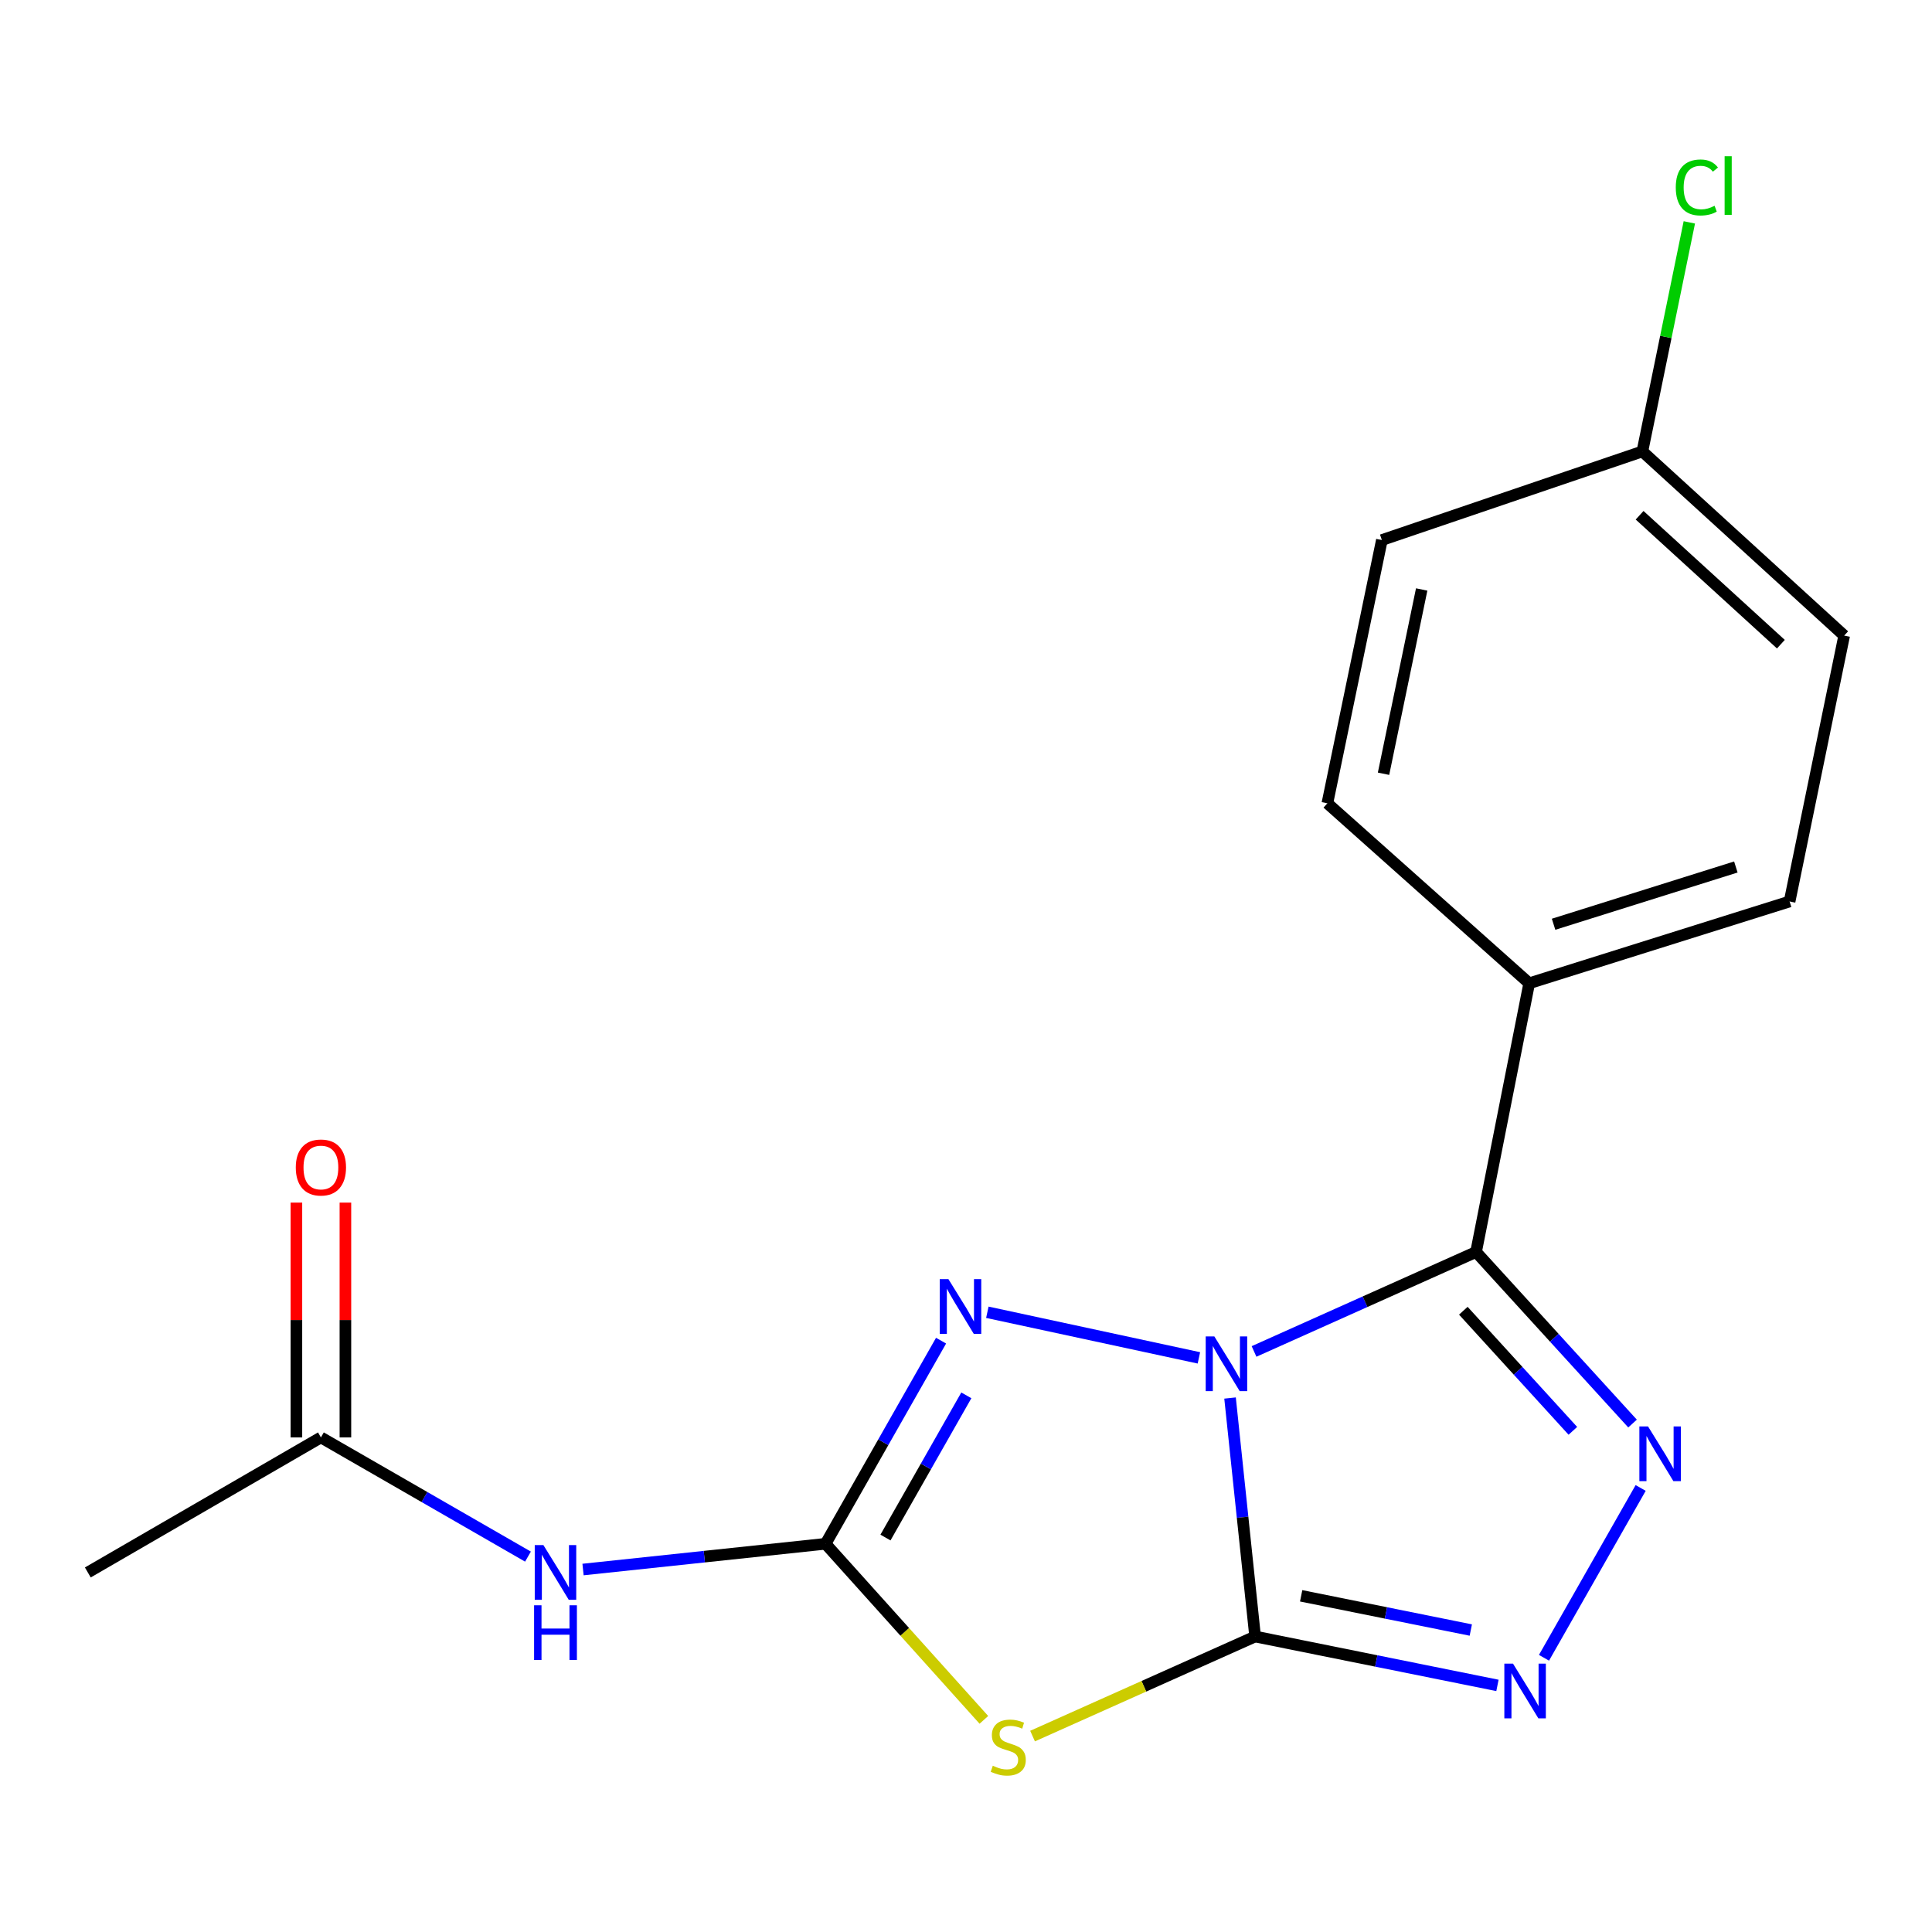 <?xml version='1.0' encoding='iso-8859-1'?>
<svg version='1.1' baseProfile='full'
              xmlns='http://www.w3.org/2000/svg'
                      xmlns:rdkit='http://www.rdkit.org/xml'
                      xmlns:xlink='http://www.w3.org/1999/xlink'
                  xml:space='preserve'
width='1000px' height='1000px' viewBox='0 0 1000 1000'>
<!-- END OF HEADER -->
<rect style='opacity:1.0;fill:#FFFFFF;stroke:none' width='1000' height='1000' x='0' y='0'> </rect>
<path class='bond-0' d='M 636.67,723.614 L 643.158,785.335' style='fill:none;fill-rule:evenodd;stroke:#0000FF;stroke-width:6px;stroke-linecap:butt;stroke-linejoin:miter;stroke-opacity:1' />
<path class='bond-0' d='M 643.158,785.335 L 649.646,847.055' style='fill:none;fill-rule:evenodd;stroke:#000000;stroke-width:6px;stroke-linecap:butt;stroke-linejoin:miter;stroke-opacity:1' />
<path class='bond-1' d='M 649.087,699.509 L 706.548,673.765' style='fill:none;fill-rule:evenodd;stroke:#0000FF;stroke-width:6px;stroke-linecap:butt;stroke-linejoin:miter;stroke-opacity:1' />
<path class='bond-1' d='M 706.548,673.765 L 764.008,648.021' style='fill:none;fill-rule:evenodd;stroke:#000000;stroke-width:6px;stroke-linecap:butt;stroke-linejoin:miter;stroke-opacity:1' />
<path class='bond-4' d='M 620.548,702.832 L 511.049,679.226' style='fill:none;fill-rule:evenodd;stroke:#0000FF;stroke-width:6px;stroke-linecap:butt;stroke-linejoin:miter;stroke-opacity:1' />
<path class='bond-2' d='M 649.646,847.055 L 592.047,872.825' style='fill:none;fill-rule:evenodd;stroke:#000000;stroke-width:6px;stroke-linecap:butt;stroke-linejoin:miter;stroke-opacity:1' />
<path class='bond-2' d='M 592.047,872.825 L 534.449,898.594' style='fill:none;fill-rule:evenodd;stroke:#CCCC00;stroke-width:6px;stroke-linecap:butt;stroke-linejoin:miter;stroke-opacity:1' />
<path class='bond-6' d='M 649.646,847.055 L 712.364,859.71' style='fill:none;fill-rule:evenodd;stroke:#000000;stroke-width:6px;stroke-linecap:butt;stroke-linejoin:miter;stroke-opacity:1' />
<path class='bond-6' d='M 712.364,859.71 L 775.082,872.365' style='fill:none;fill-rule:evenodd;stroke:#0000FF;stroke-width:6px;stroke-linecap:butt;stroke-linejoin:miter;stroke-opacity:1' />
<path class='bond-6' d='M 673.478,825.989 L 717.38,834.848' style='fill:none;fill-rule:evenodd;stroke:#000000;stroke-width:6px;stroke-linecap:butt;stroke-linejoin:miter;stroke-opacity:1' />
<path class='bond-6' d='M 717.38,834.848 L 761.283,843.706' style='fill:none;fill-rule:evenodd;stroke:#0000FF;stroke-width:6px;stroke-linecap:butt;stroke-linejoin:miter;stroke-opacity:1' />
<path class='bond-5' d='M 764.008,648.021 L 804.505,692.423' style='fill:none;fill-rule:evenodd;stroke:#000000;stroke-width:6px;stroke-linecap:butt;stroke-linejoin:miter;stroke-opacity:1' />
<path class='bond-5' d='M 804.505,692.423 L 845.002,736.826' style='fill:none;fill-rule:evenodd;stroke:#0000FF;stroke-width:6px;stroke-linecap:butt;stroke-linejoin:miter;stroke-opacity:1' />
<path class='bond-5' d='M 757.417,678.433 L 785.765,709.515' style='fill:none;fill-rule:evenodd;stroke:#000000;stroke-width:6px;stroke-linecap:butt;stroke-linejoin:miter;stroke-opacity:1' />
<path class='bond-5' d='M 785.765,709.515 L 814.113,740.597' style='fill:none;fill-rule:evenodd;stroke:#0000FF;stroke-width:6px;stroke-linecap:butt;stroke-linejoin:miter;stroke-opacity:1' />
<path class='bond-8' d='M 764.008,648.021 L 791.513,508.943' style='fill:none;fill-rule:evenodd;stroke:#000000;stroke-width:6px;stroke-linecap:butt;stroke-linejoin:miter;stroke-opacity:1' />
<path class='bond-18' d='M 509.253,890.193 L 468.279,844.627' style='fill:none;fill-rule:evenodd;stroke:#CCCC00;stroke-width:6px;stroke-linecap:butt;stroke-linejoin:miter;stroke-opacity:1' />
<path class='bond-18' d='M 468.279,844.627 L 427.305,799.062' style='fill:none;fill-rule:evenodd;stroke:#000000;stroke-width:6px;stroke-linecap:butt;stroke-linejoin:miter;stroke-opacity:1' />
<path class='bond-3' d='M 427.305,799.062 L 457.199,746.492' style='fill:none;fill-rule:evenodd;stroke:#000000;stroke-width:6px;stroke-linecap:butt;stroke-linejoin:miter;stroke-opacity:1' />
<path class='bond-3' d='M 457.199,746.492 L 487.093,693.923' style='fill:none;fill-rule:evenodd;stroke:#0000FF;stroke-width:6px;stroke-linecap:butt;stroke-linejoin:miter;stroke-opacity:1' />
<path class='bond-3' d='M 458.321,795.829 L 479.247,759.03' style='fill:none;fill-rule:evenodd;stroke:#000000;stroke-width:6px;stroke-linecap:butt;stroke-linejoin:miter;stroke-opacity:1' />
<path class='bond-3' d='M 479.247,759.03 L 500.173,722.232' style='fill:none;fill-rule:evenodd;stroke:#0000FF;stroke-width:6px;stroke-linecap:butt;stroke-linejoin:miter;stroke-opacity:1' />
<path class='bond-7' d='M 427.305,799.062 L 364.541,805.724' style='fill:none;fill-rule:evenodd;stroke:#000000;stroke-width:6px;stroke-linecap:butt;stroke-linejoin:miter;stroke-opacity:1' />
<path class='bond-7' d='M 364.541,805.724 L 301.777,812.386' style='fill:none;fill-rule:evenodd;stroke:#0000FF;stroke-width:6px;stroke-linecap:butt;stroke-linejoin:miter;stroke-opacity:1' />
<path class='bond-19' d='M 849.205,770.169 L 799.167,858.068' style='fill:none;fill-rule:evenodd;stroke:#0000FF;stroke-width:6px;stroke-linecap:butt;stroke-linejoin:miter;stroke-opacity:1' />
<path class='bond-9' d='M 273.28,805.701 L 219.691,774.855' style='fill:none;fill-rule:evenodd;stroke:#0000FF;stroke-width:6px;stroke-linecap:butt;stroke-linejoin:miter;stroke-opacity:1' />
<path class='bond-9' d='M 219.691,774.855 L 166.101,744.008' style='fill:none;fill-rule:evenodd;stroke:#000000;stroke-width:6px;stroke-linecap:butt;stroke-linejoin:miter;stroke-opacity:1' />
<path class='bond-11' d='M 791.513,508.943 L 926.293,466.6' style='fill:none;fill-rule:evenodd;stroke:#000000;stroke-width:6px;stroke-linecap:butt;stroke-linejoin:miter;stroke-opacity:1' />
<path class='bond-11' d='M 804.128,478.394 L 898.474,448.754' style='fill:none;fill-rule:evenodd;stroke:#000000;stroke-width:6px;stroke-linecap:butt;stroke-linejoin:miter;stroke-opacity:1' />
<path class='bond-12' d='M 791.513,508.943 L 687.043,415.788' style='fill:none;fill-rule:evenodd;stroke:#000000;stroke-width:6px;stroke-linecap:butt;stroke-linejoin:miter;stroke-opacity:1' />
<path class='bond-10' d='M 178.783,744.008 L 178.783,683.238' style='fill:none;fill-rule:evenodd;stroke:#000000;stroke-width:6px;stroke-linecap:butt;stroke-linejoin:miter;stroke-opacity:1' />
<path class='bond-10' d='M 178.783,683.238 L 178.783,622.467' style='fill:none;fill-rule:evenodd;stroke:#FF0000;stroke-width:6px;stroke-linecap:butt;stroke-linejoin:miter;stroke-opacity:1' />
<path class='bond-10' d='M 153.419,744.008 L 153.419,683.238' style='fill:none;fill-rule:evenodd;stroke:#000000;stroke-width:6px;stroke-linecap:butt;stroke-linejoin:miter;stroke-opacity:1' />
<path class='bond-10' d='M 153.419,683.238 L 153.419,622.467' style='fill:none;fill-rule:evenodd;stroke:#FF0000;stroke-width:6px;stroke-linecap:butt;stroke-linejoin:miter;stroke-opacity:1' />
<path class='bond-17' d='M 166.101,744.008 L 45.455,813.899' style='fill:none;fill-rule:evenodd;stroke:#000000;stroke-width:6px;stroke-linecap:butt;stroke-linejoin:miter;stroke-opacity:1' />
<path class='bond-15' d='M 926.293,466.6 L 954.545,328.988' style='fill:none;fill-rule:evenodd;stroke:#000000;stroke-width:6px;stroke-linecap:butt;stroke-linejoin:miter;stroke-opacity:1' />
<path class='bond-14' d='M 687.043,415.788 L 715.253,279.529' style='fill:none;fill-rule:evenodd;stroke:#000000;stroke-width:6px;stroke-linecap:butt;stroke-linejoin:miter;stroke-opacity:1' />
<path class='bond-14' d='M 716.112,400.491 L 735.859,305.11' style='fill:none;fill-rule:evenodd;stroke:#000000;stroke-width:6px;stroke-linecap:butt;stroke-linejoin:miter;stroke-opacity:1' />
<path class='bond-13' d='M 850.089,233.663 L 715.253,279.529' style='fill:none;fill-rule:evenodd;stroke:#000000;stroke-width:6px;stroke-linecap:butt;stroke-linejoin:miter;stroke-opacity:1' />
<path class='bond-16' d='M 850.089,233.663 L 862.242,174.383' style='fill:none;fill-rule:evenodd;stroke:#000000;stroke-width:6px;stroke-linecap:butt;stroke-linejoin:miter;stroke-opacity:1' />
<path class='bond-16' d='M 862.242,174.383 L 874.394,115.102' style='fill:none;fill-rule:evenodd;stroke:#00CC00;stroke-width:6px;stroke-linecap:butt;stroke-linejoin:miter;stroke-opacity:1' />
<path class='bond-20' d='M 850.089,233.663 L 954.545,328.988' style='fill:none;fill-rule:evenodd;stroke:#000000;stroke-width:6px;stroke-linecap:butt;stroke-linejoin:miter;stroke-opacity:1' />
<path class='bond-20' d='M 848.66,266.696 L 921.78,333.424' style='fill:none;fill-rule:evenodd;stroke:#000000;stroke-width:6px;stroke-linecap:butt;stroke-linejoin:miter;stroke-opacity:1' />
<path  class='atom-0' d='M 628.548 691.746
L 637.828 706.746
Q 638.748 708.226, 640.228 710.906
Q 641.708 713.586, 641.788 713.746
L 641.788 691.746
L 645.548 691.746
L 645.548 720.066
L 641.668 720.066
L 631.708 703.666
Q 630.548 701.746, 629.308 699.546
Q 628.108 697.346, 627.748 696.666
L 627.748 720.066
L 624.068 720.066
L 624.068 691.746
L 628.548 691.746
' fill='#0000FF'/>
<path  class='atom-3' d='M 513.869 913.942
Q 514.189 914.062, 515.509 914.622
Q 516.829 915.182, 518.269 915.542
Q 519.749 915.862, 521.189 915.862
Q 523.869 915.862, 525.429 914.582
Q 526.989 913.262, 526.989 910.982
Q 526.989 909.422, 526.189 908.462
Q 525.429 907.502, 524.229 906.982
Q 523.029 906.462, 521.029 905.862
Q 518.509 905.102, 516.989 904.382
Q 515.509 903.662, 514.429 902.142
Q 513.389 900.622, 513.389 898.062
Q 513.389 894.502, 515.789 892.302
Q 518.229 890.102, 523.029 890.102
Q 526.309 890.102, 530.029 891.662
L 529.109 894.742
Q 525.709 893.342, 523.149 893.342
Q 520.389 893.342, 518.869 894.502
Q 517.349 895.622, 517.389 897.582
Q 517.389 899.102, 518.149 900.022
Q 518.949 900.942, 520.069 901.462
Q 521.229 901.982, 523.149 902.582
Q 525.709 903.382, 527.229 904.182
Q 528.749 904.982, 529.829 906.622
Q 530.949 908.222, 530.949 910.982
Q 530.949 914.902, 528.309 917.022
Q 525.709 919.102, 521.349 919.102
Q 518.829 919.102, 516.909 918.542
Q 515.029 918.022, 512.789 917.102
L 513.869 913.942
' fill='#CCCC00'/>
<path  class='atom-5' d='M 490.894 662.071
L 500.174 677.071
Q 501.094 678.551, 502.574 681.231
Q 504.054 683.911, 504.134 684.071
L 504.134 662.071
L 507.894 662.071
L 507.894 690.391
L 504.014 690.391
L 494.054 673.991
Q 492.894 672.071, 491.654 669.871
Q 490.454 667.671, 490.094 666.991
L 490.094 690.391
L 486.414 690.391
L 486.414 662.071
L 490.894 662.071
' fill='#0000FF'/>
<path  class='atom-6' d='M 853.017 738.317
L 862.297 753.317
Q 863.217 754.797, 864.697 757.477
Q 866.177 760.157, 866.257 760.317
L 866.257 738.317
L 870.017 738.317
L 870.017 766.637
L 866.137 766.637
L 856.177 750.237
Q 855.017 748.317, 853.777 746.117
Q 852.577 743.917, 852.217 743.237
L 852.217 766.637
L 848.537 766.637
L 848.537 738.317
L 853.017 738.317
' fill='#0000FF'/>
<path  class='atom-7' d='M 783.126 861.091
L 792.406 876.091
Q 793.326 877.571, 794.806 880.251
Q 796.286 882.931, 796.366 883.091
L 796.366 861.091
L 800.126 861.091
L 800.126 889.411
L 796.246 889.411
L 786.286 873.011
Q 785.126 871.091, 783.886 868.891
Q 782.686 866.691, 782.326 866.011
L 782.326 889.411
L 778.646 889.411
L 778.646 861.091
L 783.126 861.091
' fill='#0000FF'/>
<path  class='atom-8' d='M 281.263 799.739
L 290.543 814.739
Q 291.463 816.219, 292.943 818.899
Q 294.423 821.579, 294.503 821.739
L 294.503 799.739
L 298.263 799.739
L 298.263 828.059
L 294.383 828.059
L 284.423 811.659
Q 283.263 809.739, 282.023 807.539
Q 280.823 805.339, 280.463 804.659
L 280.463 828.059
L 276.783 828.059
L 276.783 799.739
L 281.263 799.739
' fill='#0000FF'/>
<path  class='atom-8' d='M 276.443 830.891
L 280.283 830.891
L 280.283 842.931
L 294.763 842.931
L 294.763 830.891
L 298.603 830.891
L 298.603 859.211
L 294.763 859.211
L 294.763 846.131
L 280.283 846.131
L 280.283 859.211
L 276.443 859.211
L 276.443 830.891
' fill='#0000FF'/>
<path  class='atom-11' d='M 153.101 604.292
Q 153.101 597.492, 156.461 593.692
Q 159.821 589.892, 166.101 589.892
Q 172.381 589.892, 175.741 593.692
Q 179.101 597.492, 179.101 604.292
Q 179.101 611.172, 175.701 615.092
Q 172.301 618.972, 166.101 618.972
Q 159.861 618.972, 156.461 615.092
Q 153.101 611.212, 153.101 604.292
M 166.101 615.772
Q 170.421 615.772, 172.741 612.892
Q 175.101 609.972, 175.101 604.292
Q 175.101 598.732, 172.741 595.932
Q 170.421 593.092, 166.101 593.092
Q 161.781 593.092, 159.421 595.892
Q 157.101 598.692, 157.101 604.292
Q 157.101 610.012, 159.421 612.892
Q 161.781 615.772, 166.101 615.772
' fill='#FF0000'/>
<path  class='atom-17' d='M 867.379 97.031
Q 867.379 89.991, 870.659 86.311
Q 873.979 82.591, 880.259 82.591
Q 886.099 82.591, 889.219 86.711
L 886.579 88.871
Q 884.299 85.871, 880.259 85.871
Q 875.979 85.871, 873.699 88.751
Q 871.459 91.591, 871.459 97.031
Q 871.459 102.631, 873.779 105.511
Q 876.139 108.391, 880.699 108.391
Q 883.819 108.391, 887.459 106.511
L 888.579 109.511
Q 887.099 110.471, 884.859 111.031
Q 882.619 111.591, 880.139 111.591
Q 873.979 111.591, 870.659 107.831
Q 867.379 104.071, 867.379 97.031
' fill='#00CC00'/>
<path  class='atom-17' d='M 892.659 80.871
L 896.339 80.871
L 896.339 111.231
L 892.659 111.231
L 892.659 80.871
' fill='#00CC00'/>
</svg>
